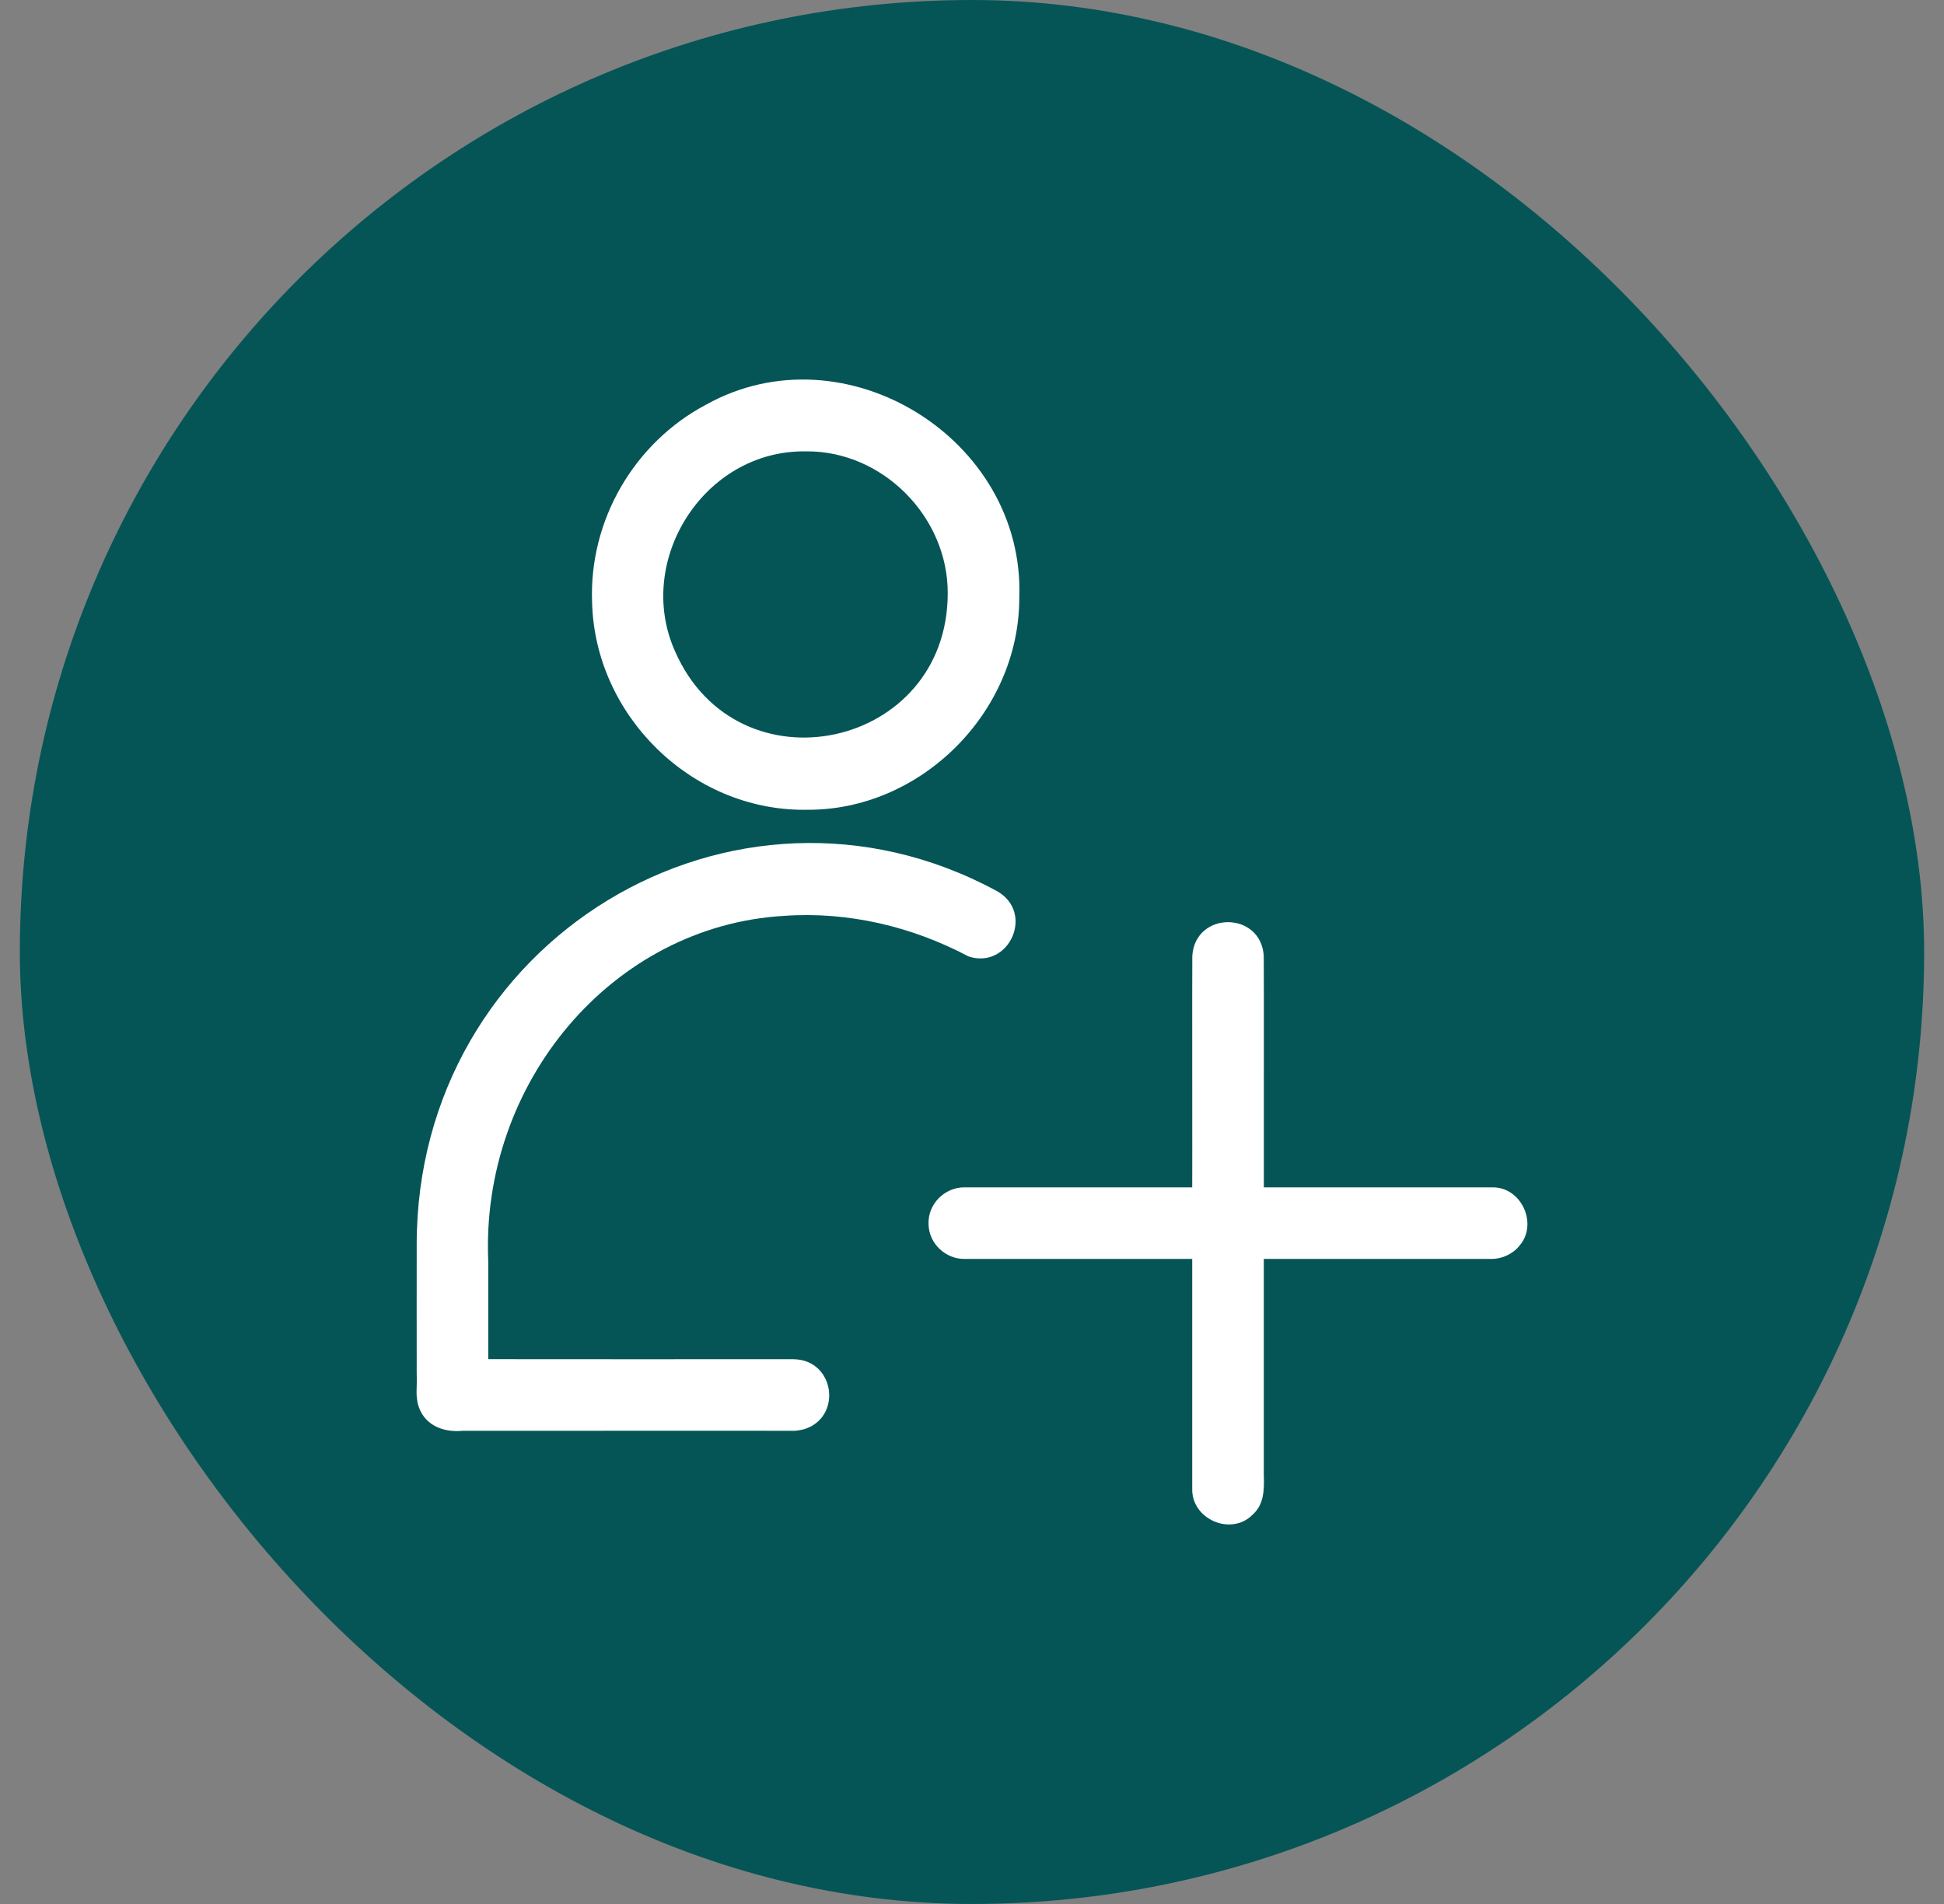 <svg width="49" height="48" viewBox="0 0 49 48" fill="none" xmlns="http://www.w3.org/2000/svg">
<rect x="0" y="0" width="49" height="48" fill="#808080" stroke="none"/>
<rect x="0.5" width="48" height="48" rx="24" fill="#055557"/>
<path d="M20.32 20.414C23.193 20.447 25.693 17.969 25.692 15.071C25.841 11.066 21.297 8.251 17.796 10.202C15.988 11.159 14.844 13.114 14.924 15.184C14.994 18.03 17.42 20.434 20.292 20.415H20.32L20.32 20.414ZM20.32 11.379C22.237 11.36 23.896 13.023 23.888 14.957C23.889 18.881 18.598 20.02 17.017 16.425C15.988 14.133 17.746 11.353 20.293 11.379L20.32 11.379Z" fill="white"/>
<path d="M37.606 29.934C36.166 29.935 33.541 29.933 32.018 29.934C31.93 29.934 31.891 29.935 31.856 29.934C31.854 29.894 31.86 24.271 31.854 24.097C31.782 22.969 30.129 22.961 30.053 24.097C30.047 24.27 30.055 29.894 30.051 29.934C30.051 29.935 24.449 29.934 24.309 29.934C23.813 29.93 23.378 30.355 23.405 30.873C23.419 31.358 23.837 31.741 24.309 31.738C24.449 31.738 30.05 31.736 30.051 31.738C30.052 31.738 30.051 37.389 30.051 37.529C30.029 38.295 31.019 38.731 31.565 38.194C31.862 37.93 31.868 37.566 31.855 37.184V35.305C31.855 34.101 31.854 32.821 31.855 31.738C31.855 31.736 37.457 31.738 37.597 31.738C37.866 31.739 38.145 31.606 38.307 31.395C38.767 30.855 38.352 29.925 37.62 29.934H37.605L37.606 29.934Z" fill="white"/>
<path d="M20.012 34.266C18.711 34.27 12.864 34.265 12.307 34.265C12.306 34.263 12.307 34.242 12.307 34.203V31.807C12.107 27.3 15.437 23.338 19.765 23.089C21.376 22.975 22.987 23.357 24.41 24.111C25.436 24.452 26.093 23.002 25.125 22.463C18.492 18.869 10.491 23.696 10.503 31.394C10.505 32.215 10.5 33.705 10.503 34.589C10.516 35.105 10.474 35.077 10.53 35.385C10.665 35.914 11.149 36.122 11.668 36.07C12.6 36.069 13.488 36.07 14.662 36.07C16.674 36.068 18.494 36.071 19.783 36.07C20.051 36.069 20.037 36.083 20.258 36.034C21.23 35.748 21.057 34.301 20.026 34.267H20.012L20.012 34.266Z" fill="white"/>
</svg>
